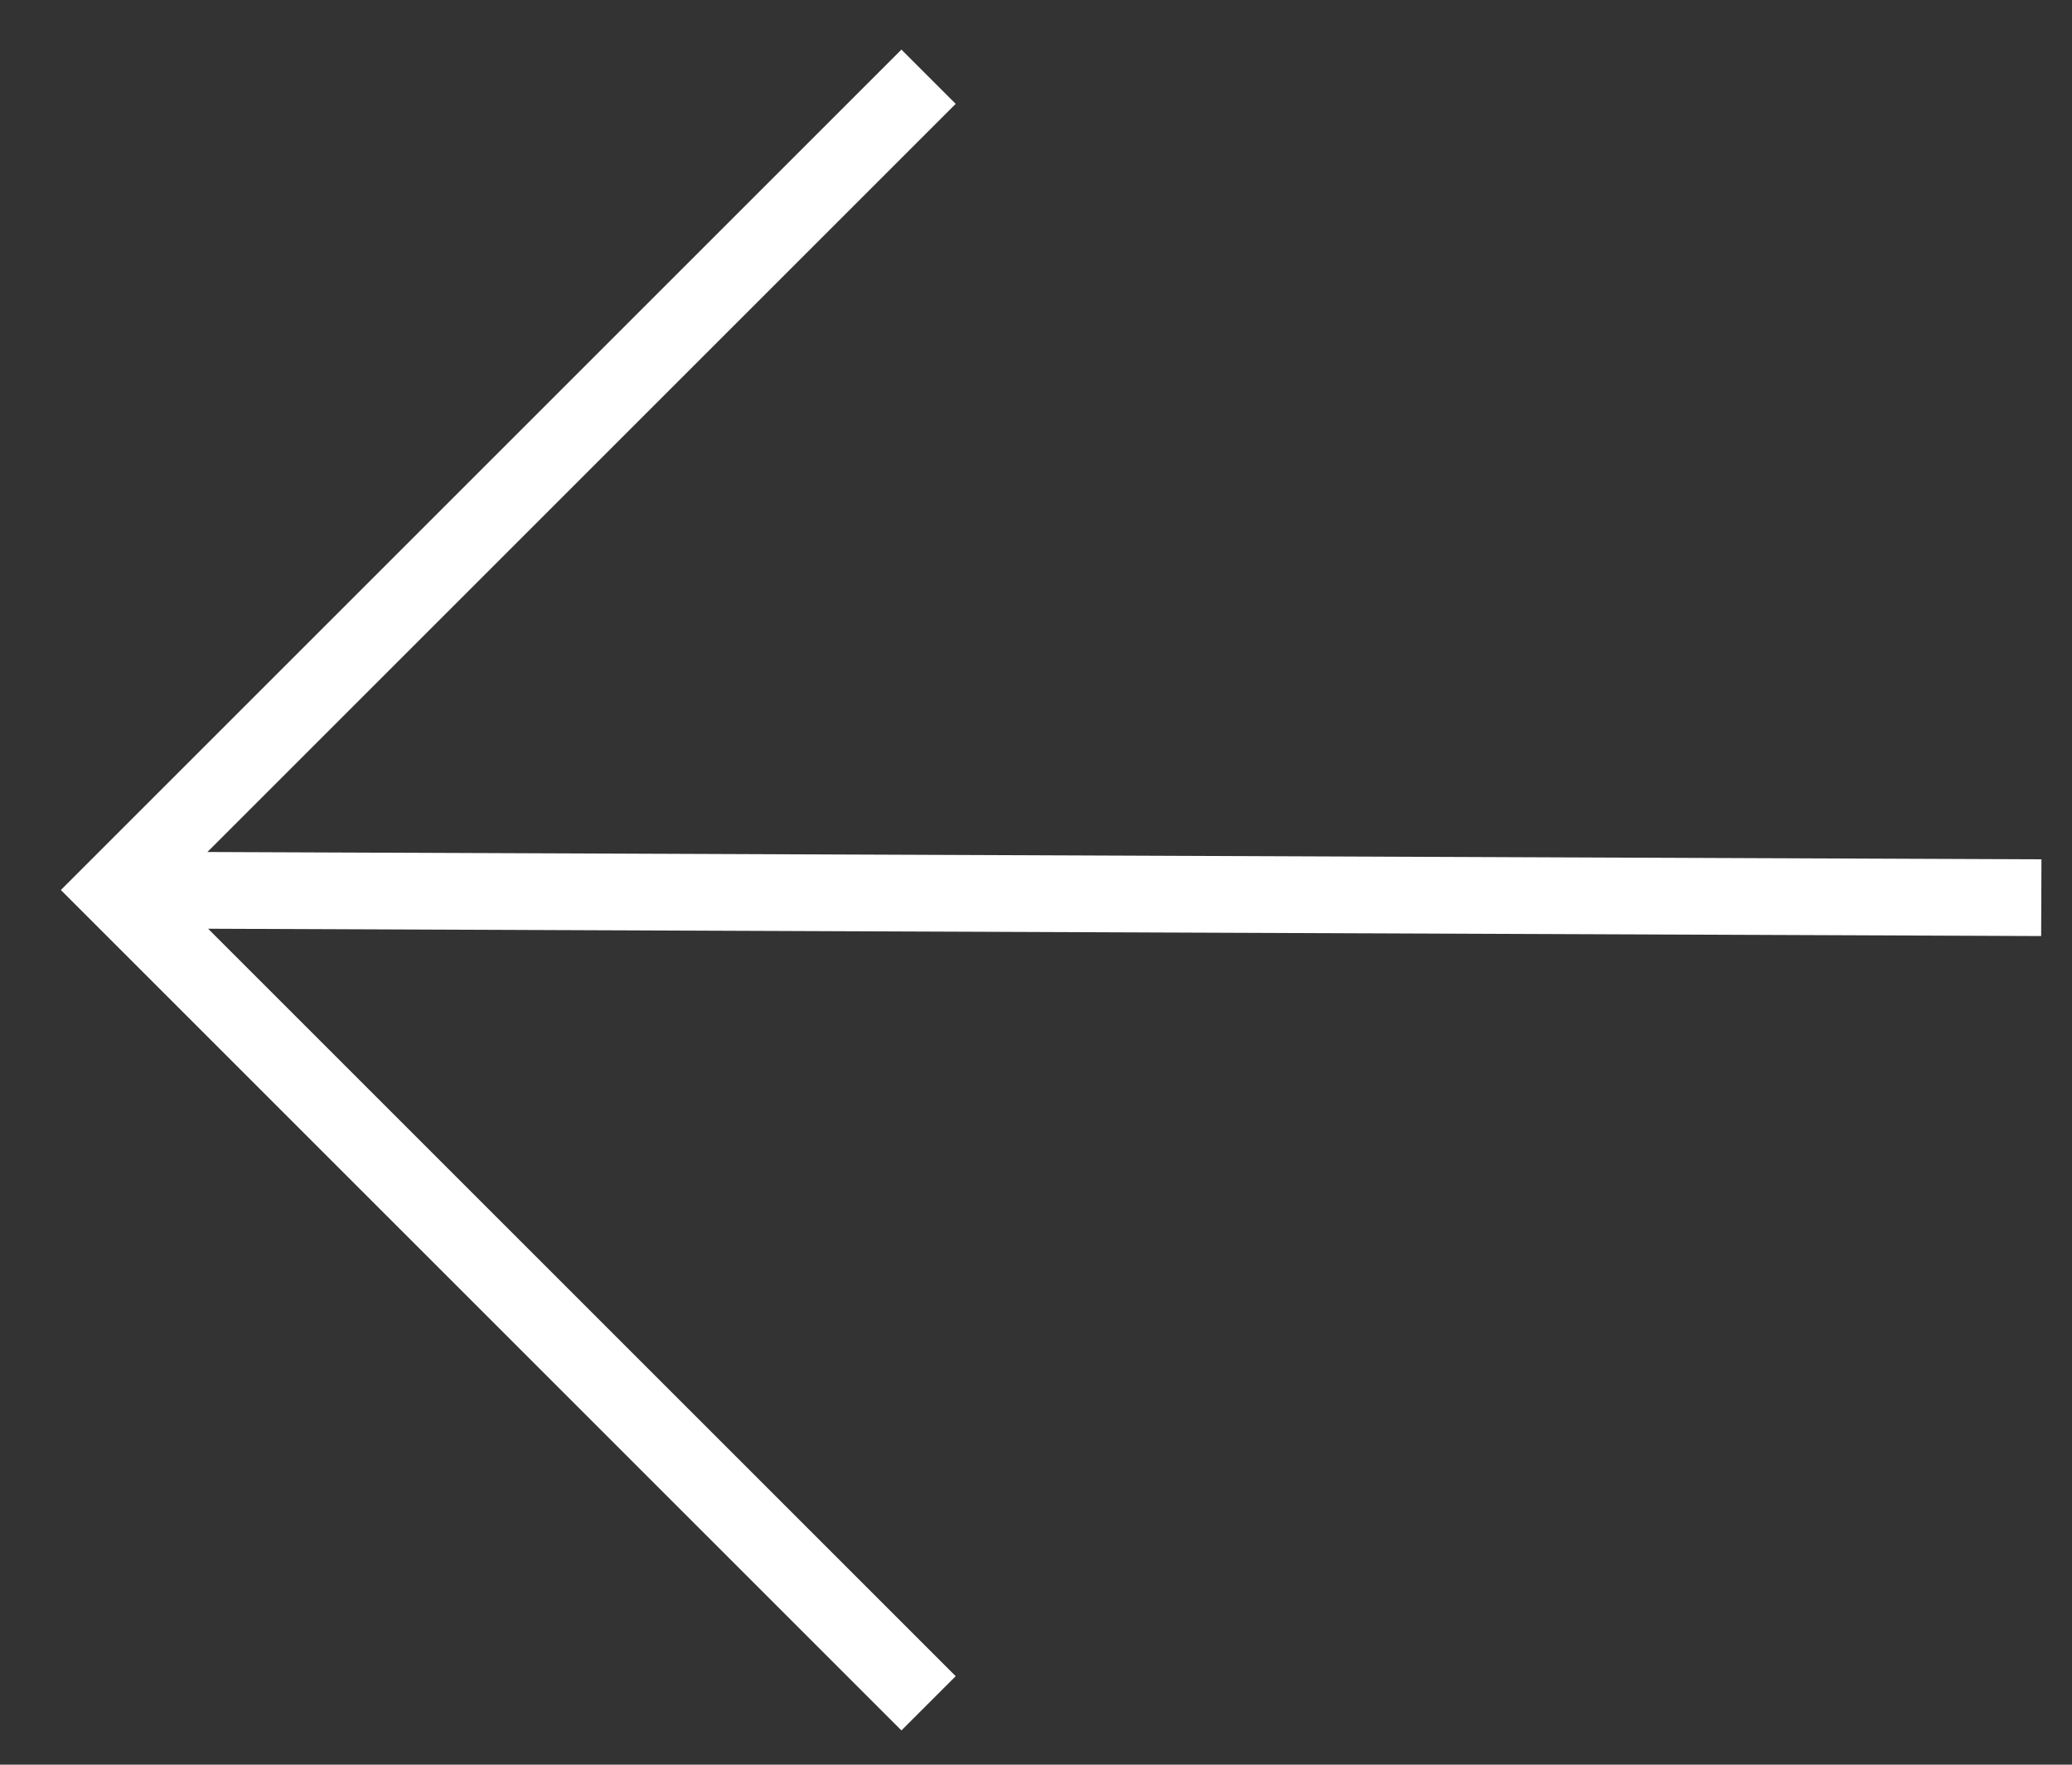 <?xml version="1.0" encoding="UTF-8"?>
<svg width="27px" height="23px" viewBox="0 0 27 23" version="1.1" xmlns="http://www.w3.org/2000/svg" xmlns:xlink="http://www.w3.org/1999/xlink">
    <rect x="0" y="0" width="27" height="23" fill="#333333" stroke="none"/>
    <title>short-arrow-left-white</title>
    <g id="Page-1" stroke="none" stroke-width="1" fill="none" fill-rule="evenodd">
        <g id="short-arrow-left-white" transform="translate(14.05, 11.6) rotate(-180) translate(-14.05, -11.6) translate(1.5, 1)" stroke="#FFFFFF">
            <path d="M14.5,0 L25.1,10.6 L14.5,21.2 M0,10.5 L25,10.6" id="Shape"></path>
        </g>
    </g>
</svg>